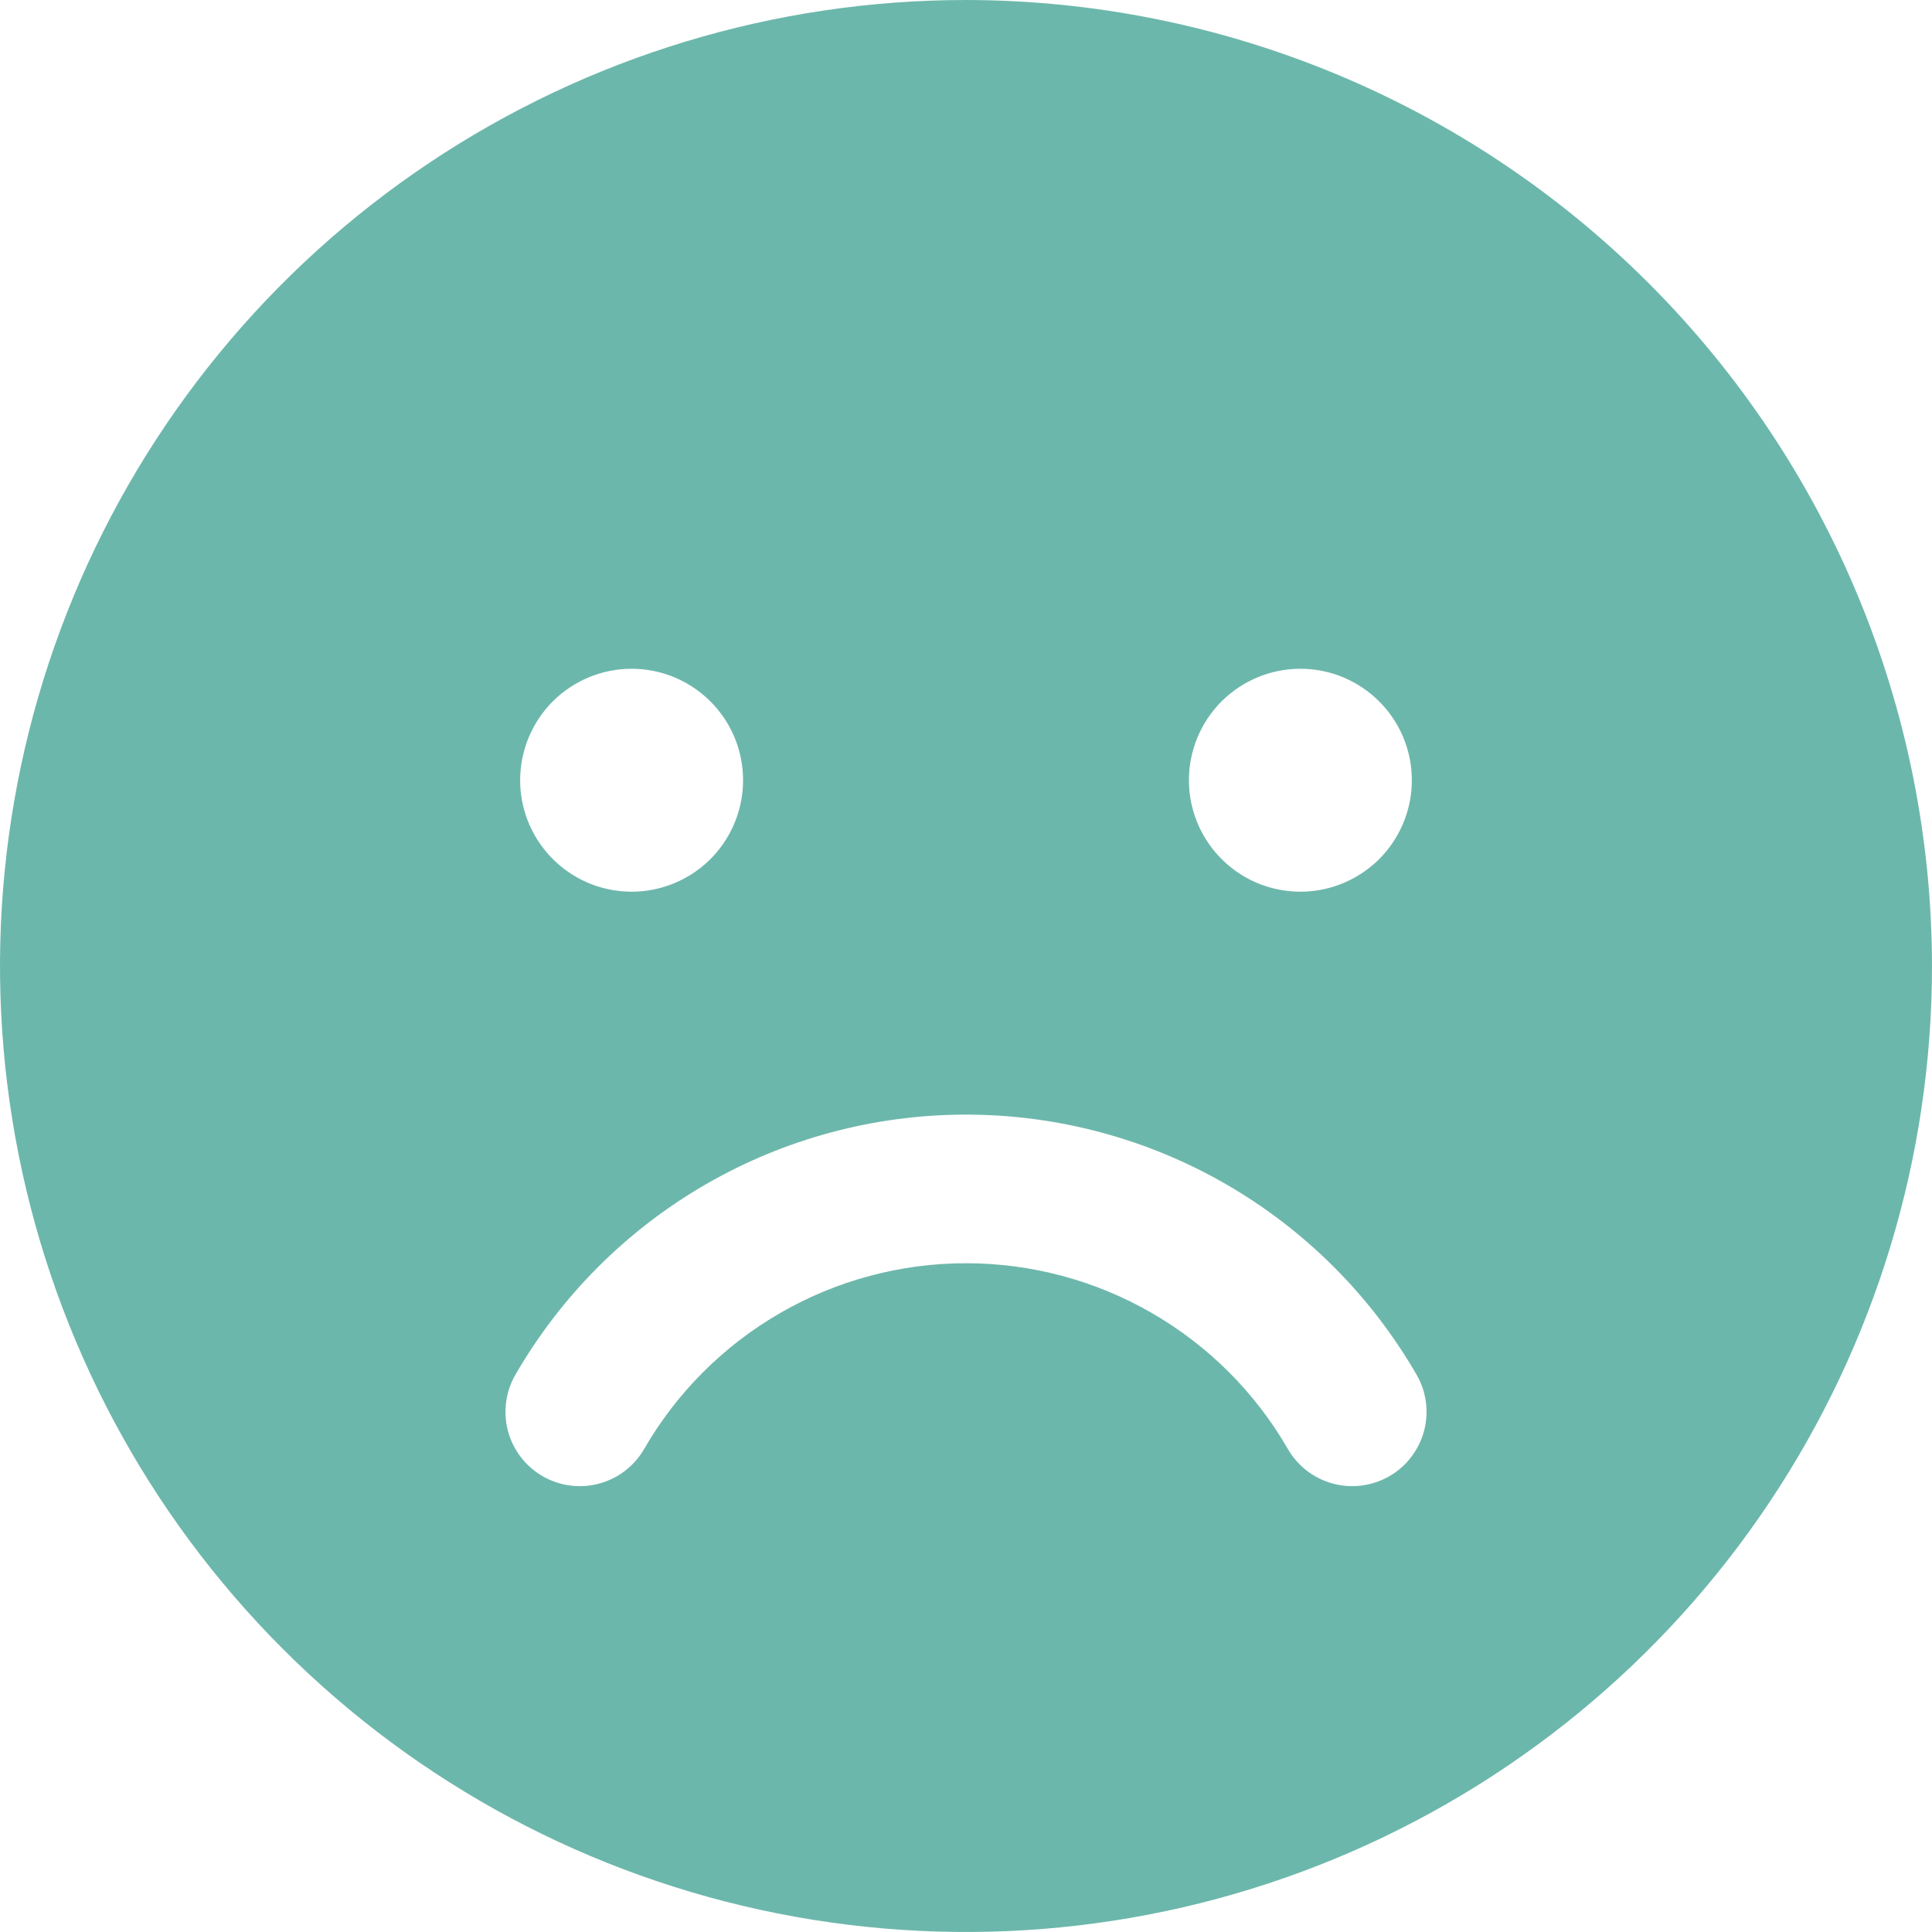 <?xml version="1.0" encoding="UTF-8"?> <svg xmlns="http://www.w3.org/2000/svg" width="26" height="26" viewBox="0 0 26 26" fill="none"> <path d="M13 0C10.429 0 7.915 0.762 5.778 2.191C3.64 3.619 1.974 5.65 0.99 8.025C0.006 10.401 -0.252 13.014 0.25 15.536C0.751 18.058 1.99 20.374 3.808 22.192C5.626 24.011 7.942 25.249 10.464 25.75C12.986 26.252 15.6 25.994 17.975 25.01C20.35 24.026 22.381 22.36 23.809 20.222C25.238 18.085 26 15.571 26 13C25.996 9.553 24.625 6.249 22.188 3.812C19.751 1.375 16.447 0.004 13 0ZM17.5 9C17.797 9 18.087 9.088 18.333 9.253C18.58 9.418 18.772 9.652 18.886 9.926C18.999 10.2 19.029 10.502 18.971 10.793C18.913 11.084 18.77 11.351 18.561 11.561C18.351 11.77 18.084 11.913 17.793 11.971C17.502 12.029 17.2 11.999 16.926 11.886C16.652 11.772 16.418 11.58 16.253 11.333C16.088 11.087 16 10.797 16 10.5C16 10.102 16.158 9.721 16.439 9.439C16.721 9.158 17.102 9 17.5 9ZM8.5 9C8.797 9 9.087 9.088 9.333 9.253C9.58 9.418 9.772 9.652 9.886 9.926C9.999 10.2 10.029 10.502 9.971 10.793C9.913 11.084 9.77 11.351 9.561 11.561C9.351 11.77 9.084 11.913 8.793 11.971C8.502 12.029 8.2 11.999 7.926 11.886C7.652 11.772 7.418 11.58 7.253 11.333C7.088 11.087 7 10.797 7 10.5C7 10.102 7.158 9.721 7.439 9.439C7.721 9.158 8.102 9 8.5 9ZM18.698 19.866C18.584 19.931 18.459 19.974 18.329 19.991C18.199 20.009 18.066 20 17.939 19.966C17.812 19.932 17.694 19.874 17.589 19.794C17.485 19.714 17.398 19.614 17.332 19.501C16.893 18.74 16.262 18.109 15.501 17.67C14.741 17.231 13.878 17 13 17C12.122 17 11.259 17.231 10.499 17.67C9.739 18.109 9.107 18.74 8.668 19.501C8.535 19.73 8.317 19.898 8.061 19.966C7.804 20.035 7.531 19.998 7.302 19.866C7.072 19.733 6.905 19.514 6.836 19.258C6.768 19.002 6.804 18.729 6.937 18.499C7.552 17.435 8.435 16.552 9.5 15.937C10.564 15.323 11.771 15 13 15C14.229 15 15.436 15.323 16.5 15.937C17.565 16.552 18.448 17.435 19.063 18.499C19.129 18.613 19.172 18.738 19.189 18.869C19.206 18.999 19.198 19.131 19.164 19.258C19.13 19.385 19.071 19.504 18.991 19.608C18.912 19.712 18.812 19.8 18.698 19.866Z" fill="#6CB7AB"></path> </svg> 
